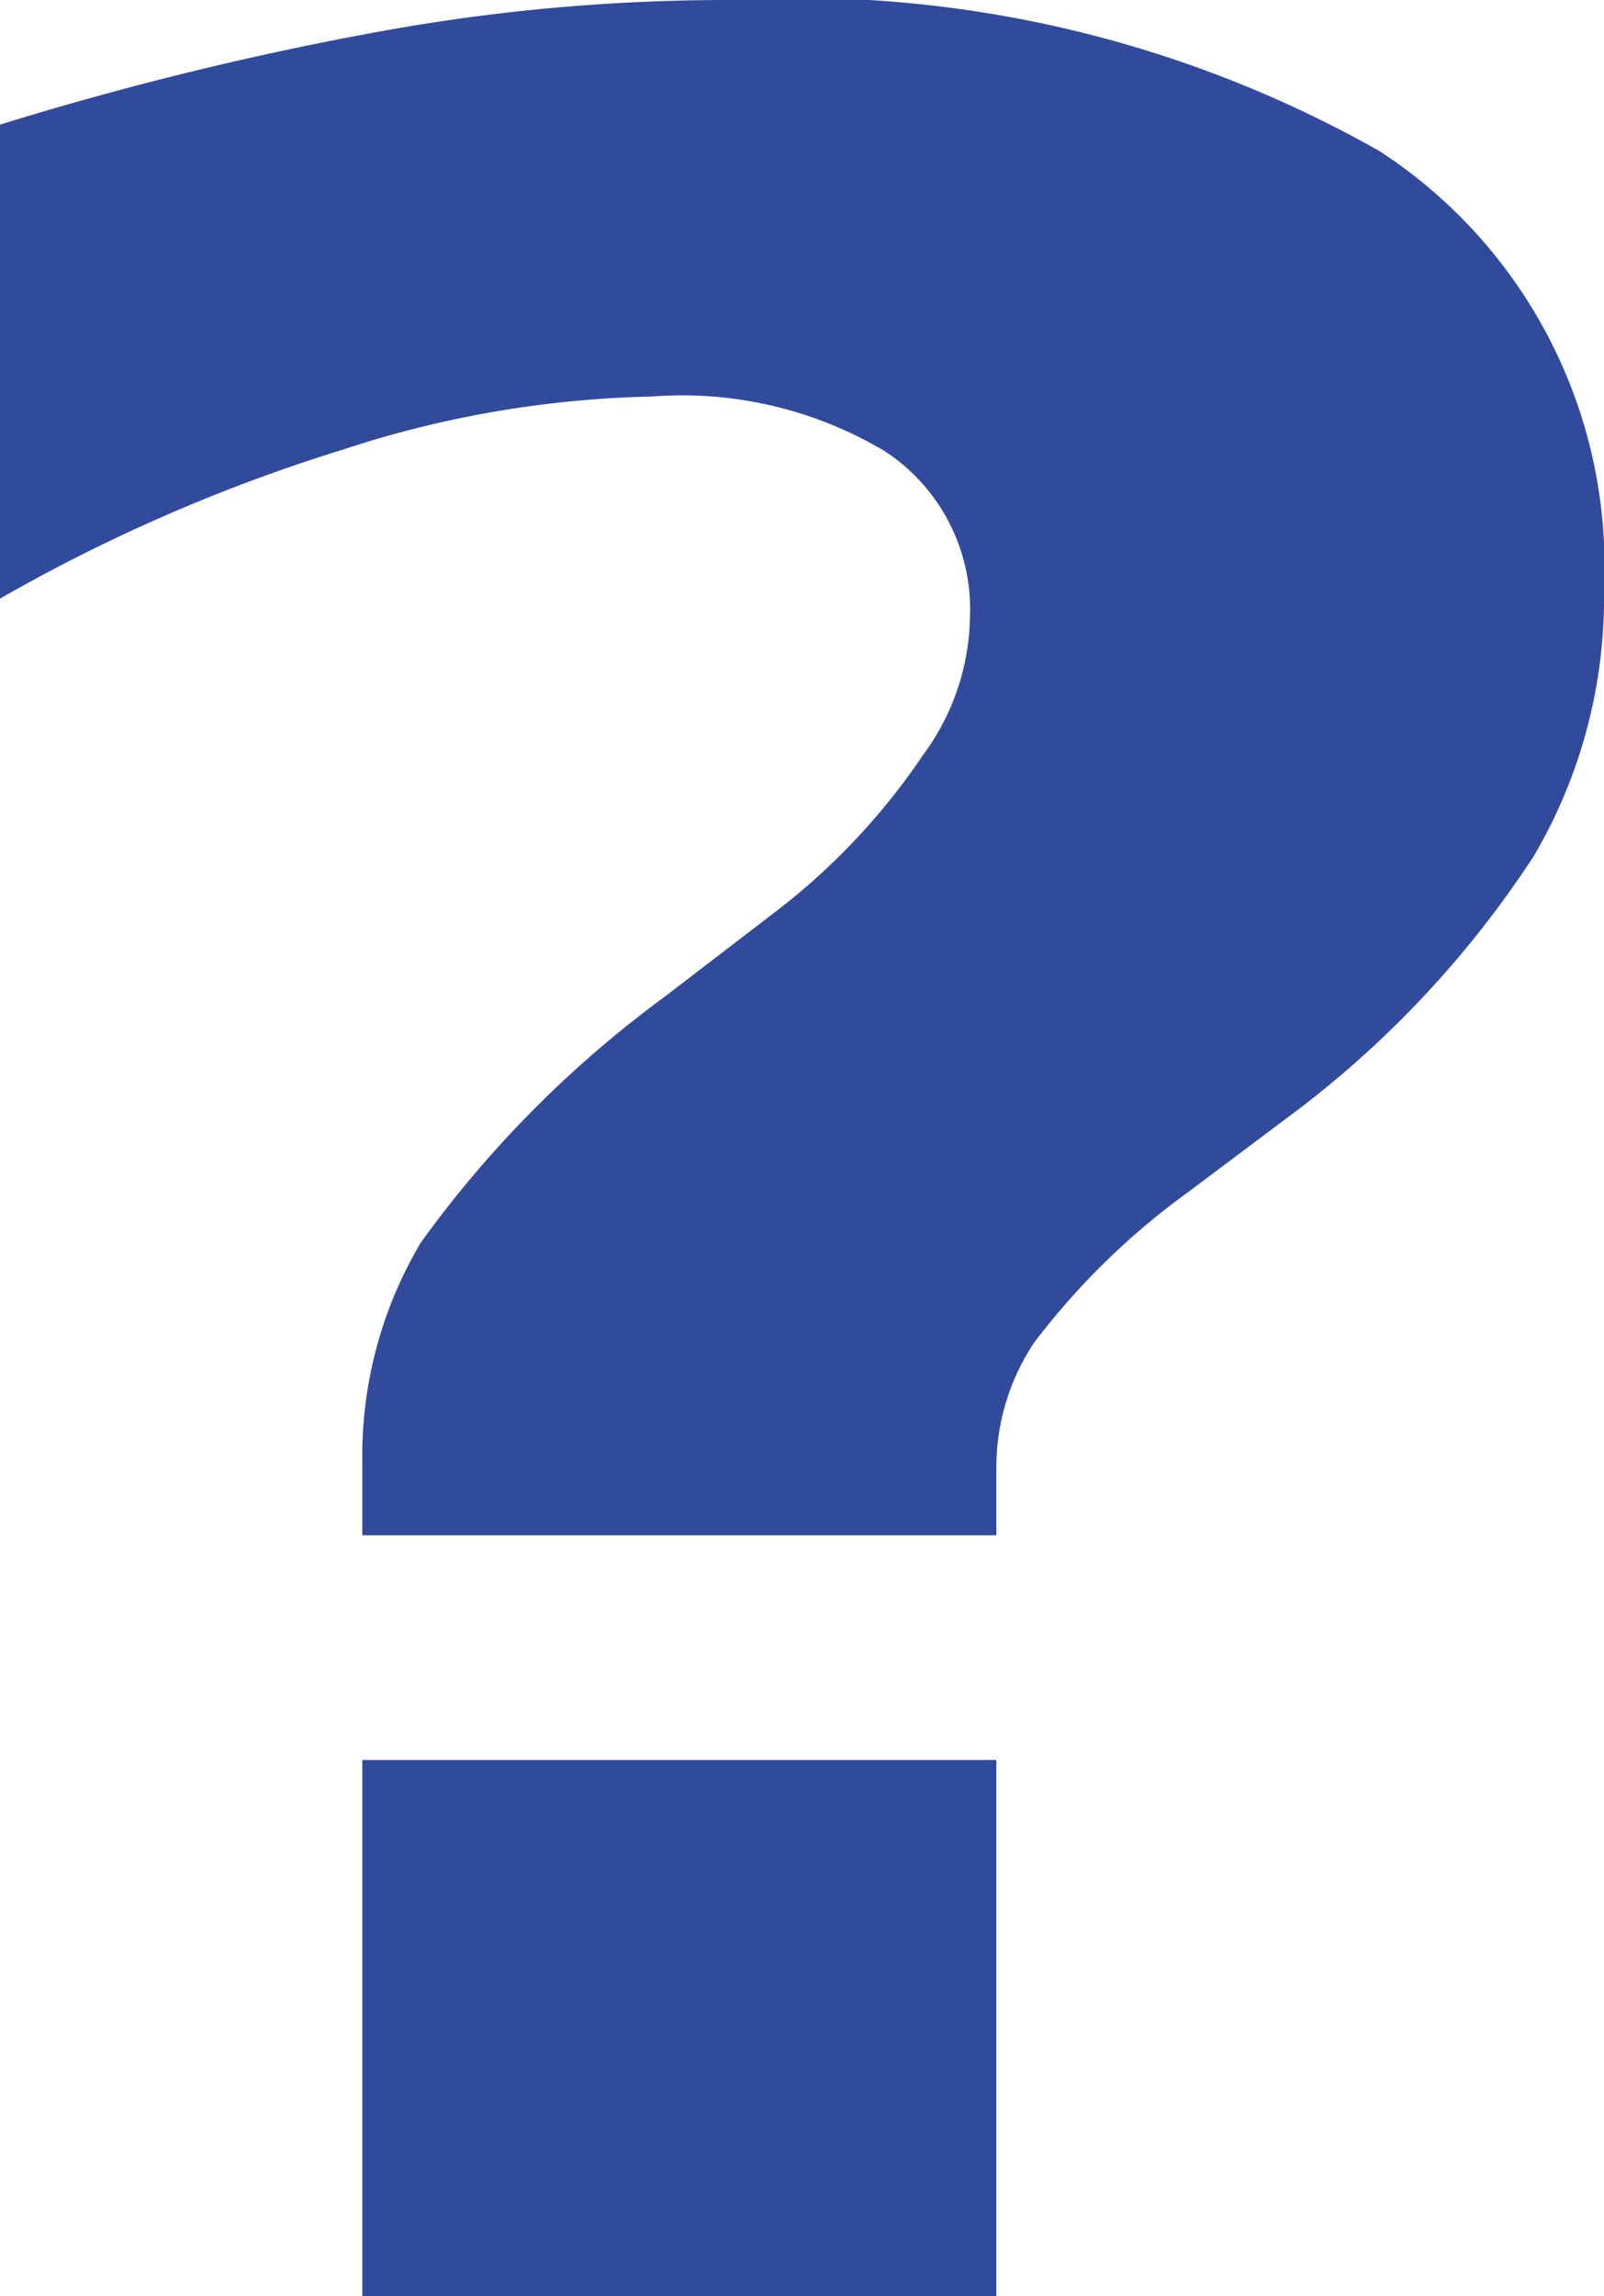 <svg xmlns="http://www.w3.org/2000/svg" viewBox="0 0 8.5 12.16"><defs><style>.cls-1{fill:#324a9b;}</style></defs><g id="Layer_2" data-name="Layer 2"><g id="Layer_1-2" data-name="Layer 1"><g id="text3161"><path id="path3252" class="cls-1" d="M5.28,8.13H1.92V7.74a2.21,2.21,0,0,1,.31-1.16,5.87,5.87,0,0,1,1.29-1.3l.6-.46A3.51,3.51,0,0,0,4.89,4a1.26,1.26,0,0,0,.25-.73,1,1,0,0,0-.45-.88A2.1,2.1,0,0,0,3.45,2.1a5.58,5.58,0,0,0-1.63.28A9,9,0,0,0,0,3.17V.66A17.27,17.27,0,0,1,2.05.16,10.28,10.28,0,0,1,3.85,0,6.26,6.26,0,0,1,7.31.8,2.62,2.62,0,0,1,8.5,3.12a2.7,2.7,0,0,1-.37,1.41A5.38,5.38,0,0,1,6.9,5.86l-.6.45a3.87,3.87,0,0,0-.82.8,1.19,1.19,0,0,0-.2.66ZM1.92,9.32H5.28v2.84H1.92Z"/></g></g></g></svg>